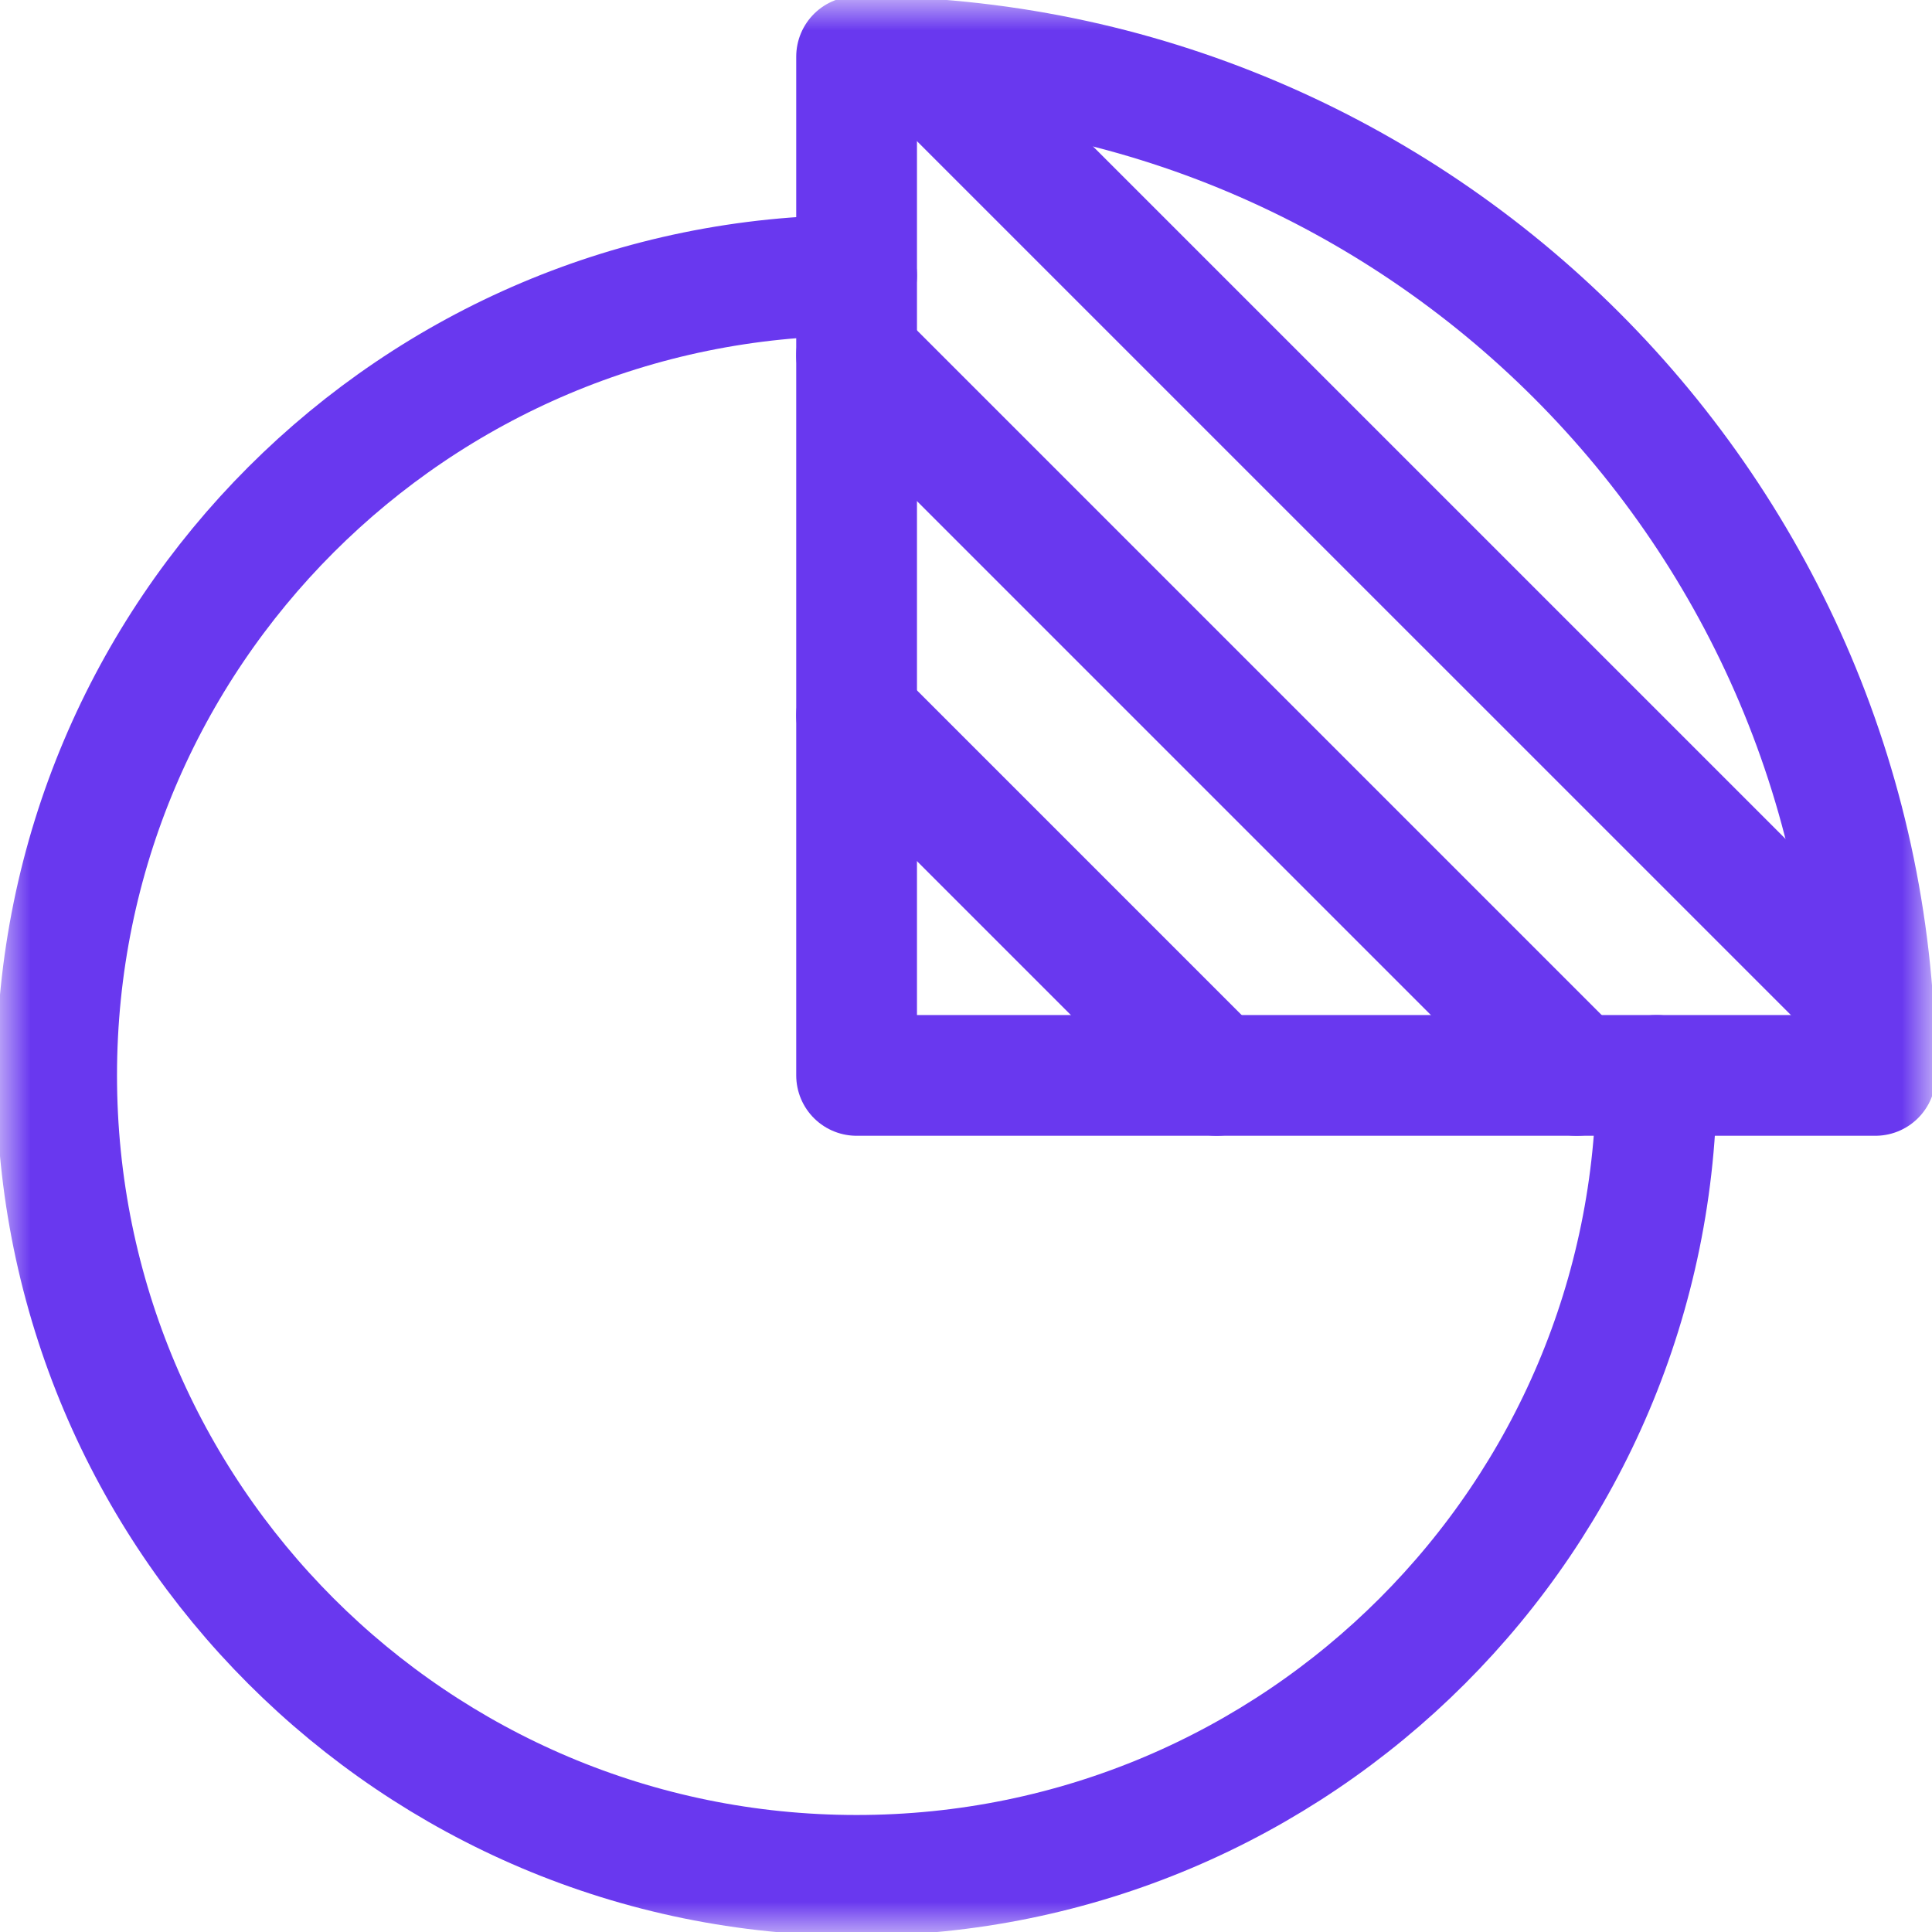<?xml version="1.0" encoding="UTF-8"?>
<svg xmlns="http://www.w3.org/2000/svg" width="32" height="32" viewBox="0 0 32 32" fill="none">
  <g clip-path="url(#clip0_6235_53370)">
    <mask id="mask0_6235_53370" style="mask-type:luminance" maskUnits="userSpaceOnUse" x="0" y="0" width="32" height="32">
      <path d="M31 31V1H1V31H31Z" fill="white" stroke="white" stroke-width="2"></path>
    </mask>
    <g mask="url(#mask0_6235_53370)">
      <path d="M14.188 4.562C6.87 4.562 0.938 10.495 0.938 17.812C0.938 25.13 6.87 31.062 14.188 31.062C21.505 31.062 27.438 25.13 27.438 17.812" stroke="#6938EF" stroke-width="2" stroke-miterlimit="10" stroke-linecap="round" stroke-linejoin="round"></path>
      <path d="M26.114 17.812L14.188 5.886" stroke="#6938EF" stroke-width="2" stroke-miterlimit="10" stroke-linecap="round" stroke-linejoin="round"></path>
      <path d="M20.151 17.812L14.188 11.849" stroke="#6938EF" stroke-width="2" stroke-miterlimit="10" stroke-linecap="round" stroke-linejoin="round"></path>
      <path d="M15.238 0.974L31.026 16.761" stroke="#6938EF" stroke-width="2" stroke-miterlimit="10" stroke-linecap="round" stroke-linejoin="round"></path>
      <path d="M14.188 0.938C23.492 0.938 31.062 8.508 31.062 17.812H14.188V0.938Z" stroke="#6938EF" stroke-width="2" stroke-miterlimit="10" stroke-linecap="round" stroke-linejoin="round"></path>
    </g>
  </g>
  <defs>
    <clipPath id="clip0_6235_53370">
      <rect width="32" height="32" fill="white"></rect>
    </clipPath>
  </defs>
</svg>
